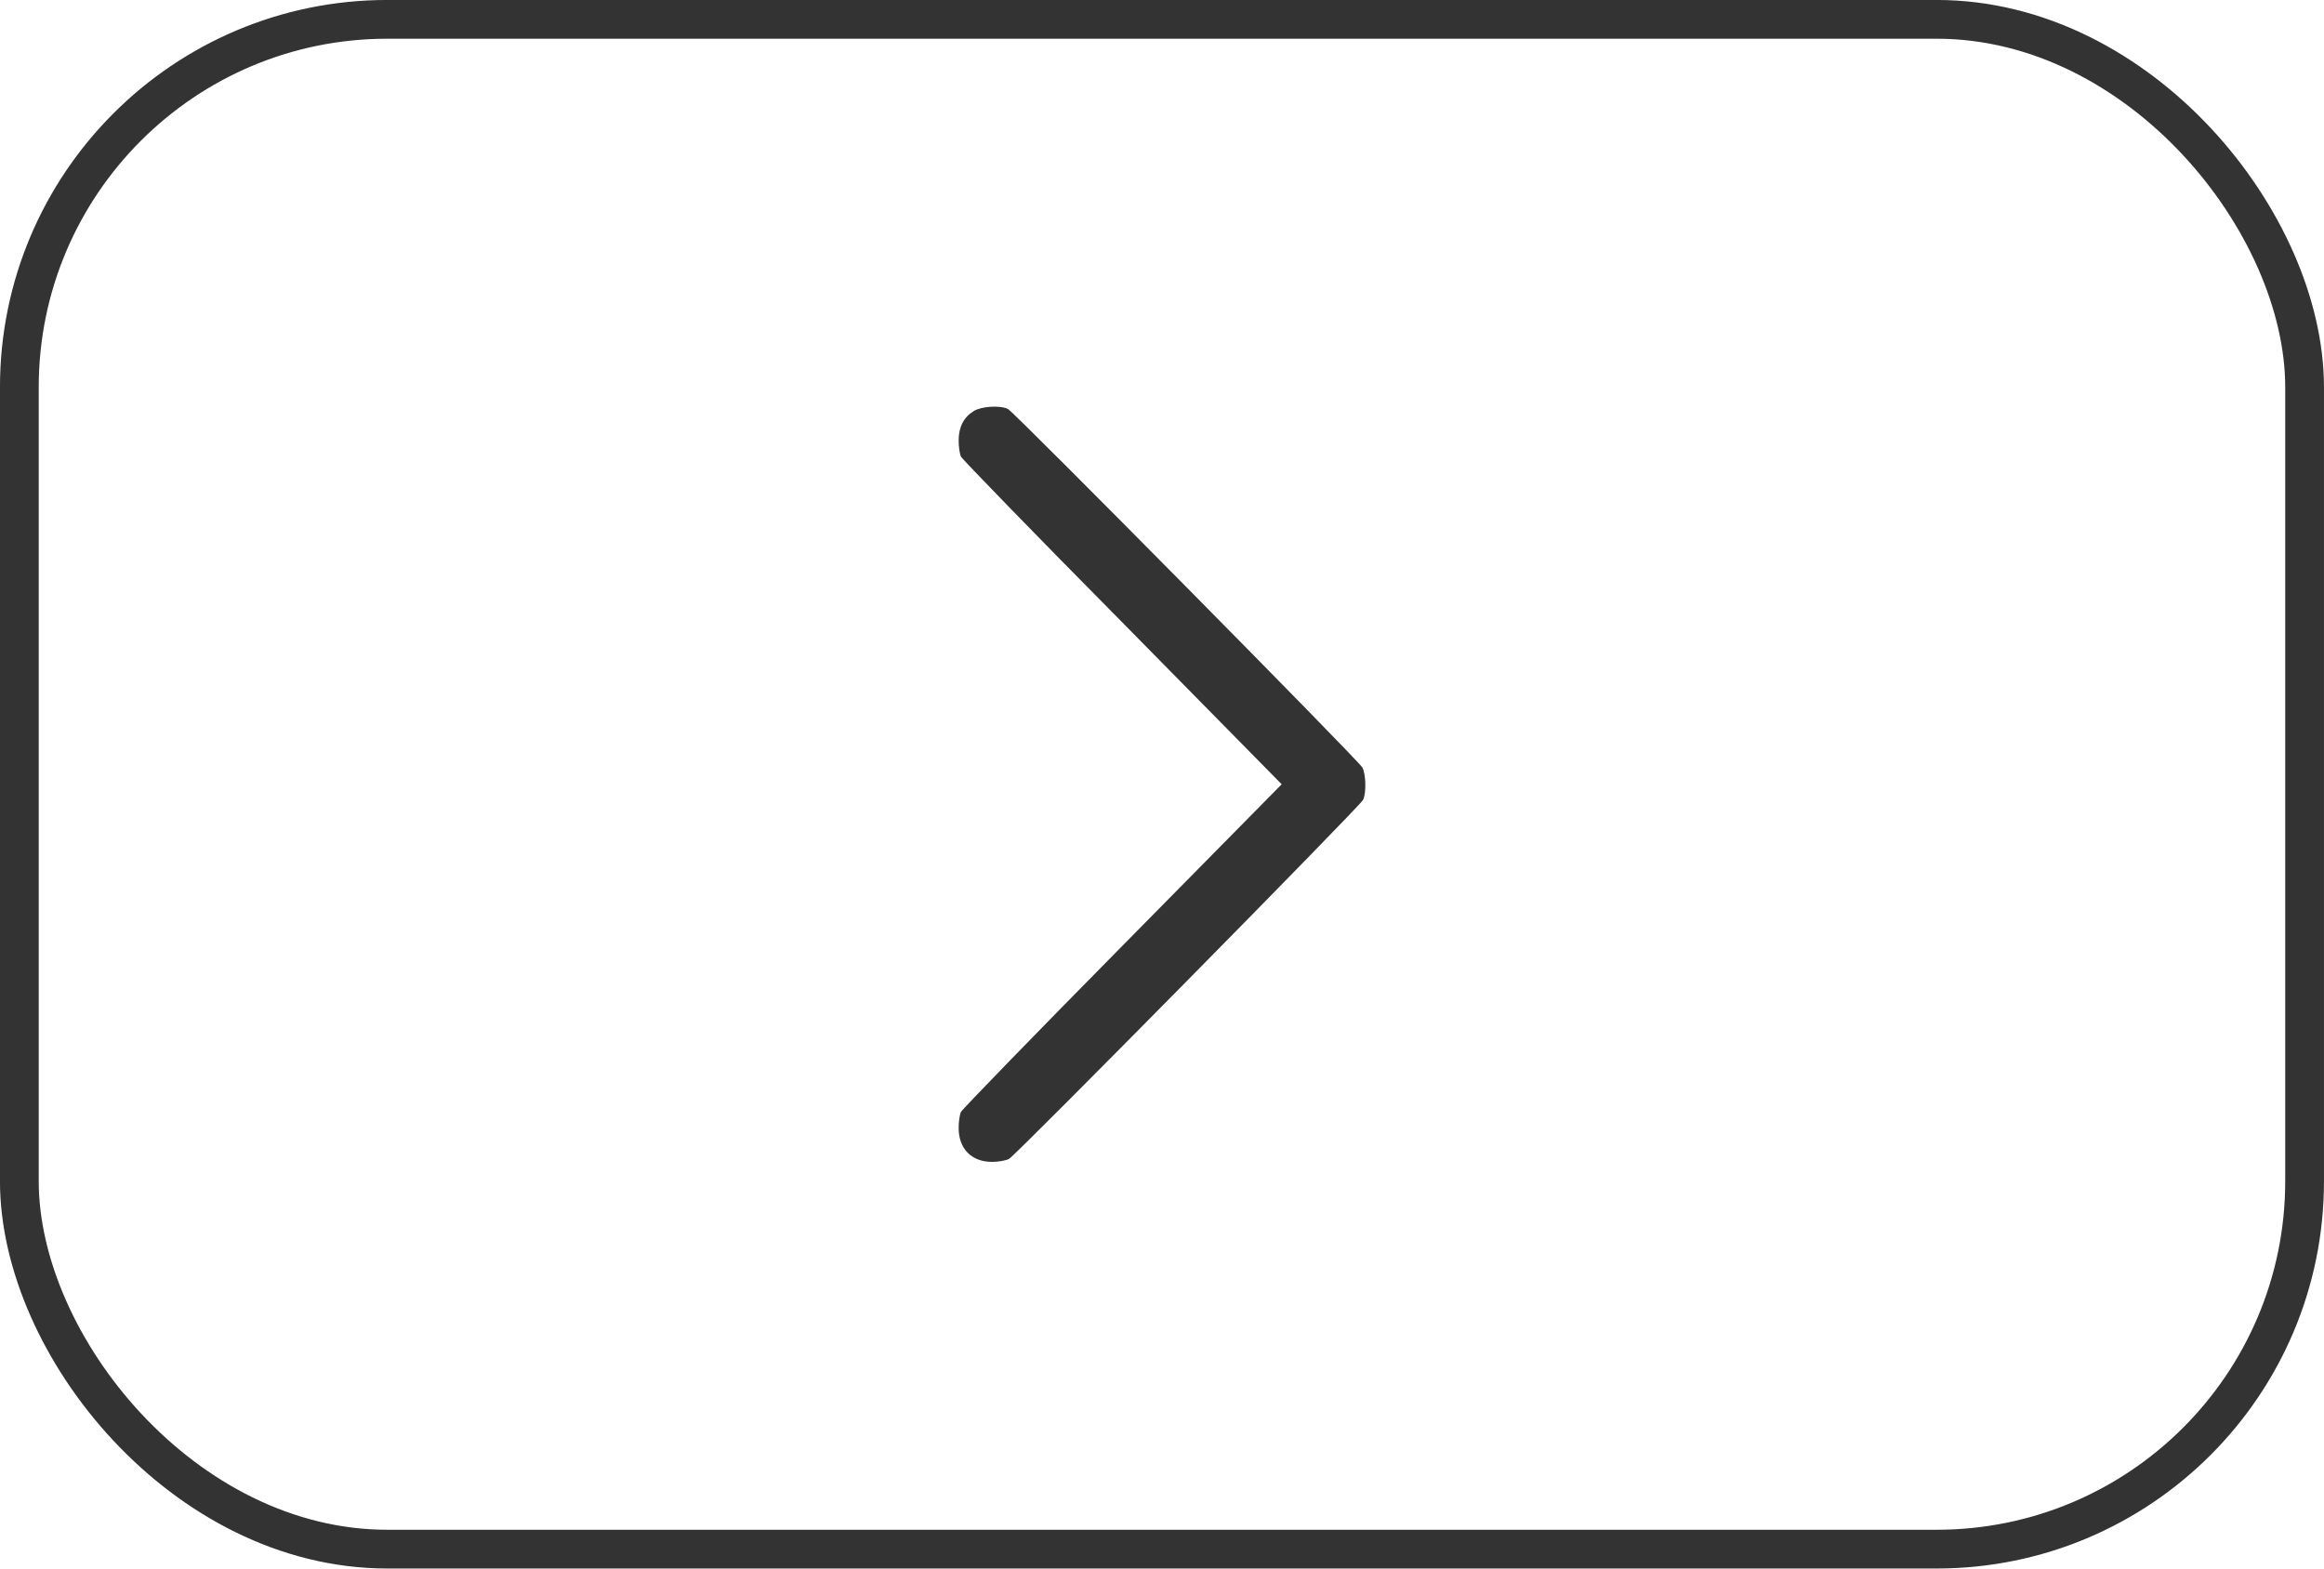 <?xml version="1.0" encoding="UTF-8"?> <svg xmlns="http://www.w3.org/2000/svg" width="40" height="27" viewBox="0 0 40 27" fill="none"><rect x="0.333" y="0.333" width="39.333" height="26.333" rx="6.333" stroke="black" stroke-opacity="0.8" stroke-width="0.667"></rect><path d="M16.762 7.074C16.587 7.181 16.5 7.351 16.5 7.583C16.5 7.69 16.518 7.816 16.54 7.86C16.562 7.905 17.812 9.194 19.322 10.719L22.06 13.5L19.322 16.277C17.812 17.806 16.562 19.095 16.54 19.14C16.518 19.184 16.5 19.309 16.5 19.416C16.5 19.775 16.722 20 17.076 20C17.182 20 17.313 19.978 17.368 19.948C17.488 19.882 23.402 13.884 23.46 13.77C23.518 13.655 23.511 13.33 23.449 13.212C23.384 13.09 17.462 7.1 17.349 7.04C17.218 6.974 16.897 6.992 16.762 7.074Z" fill="black" fill-opacity="0.8"></path></svg> 